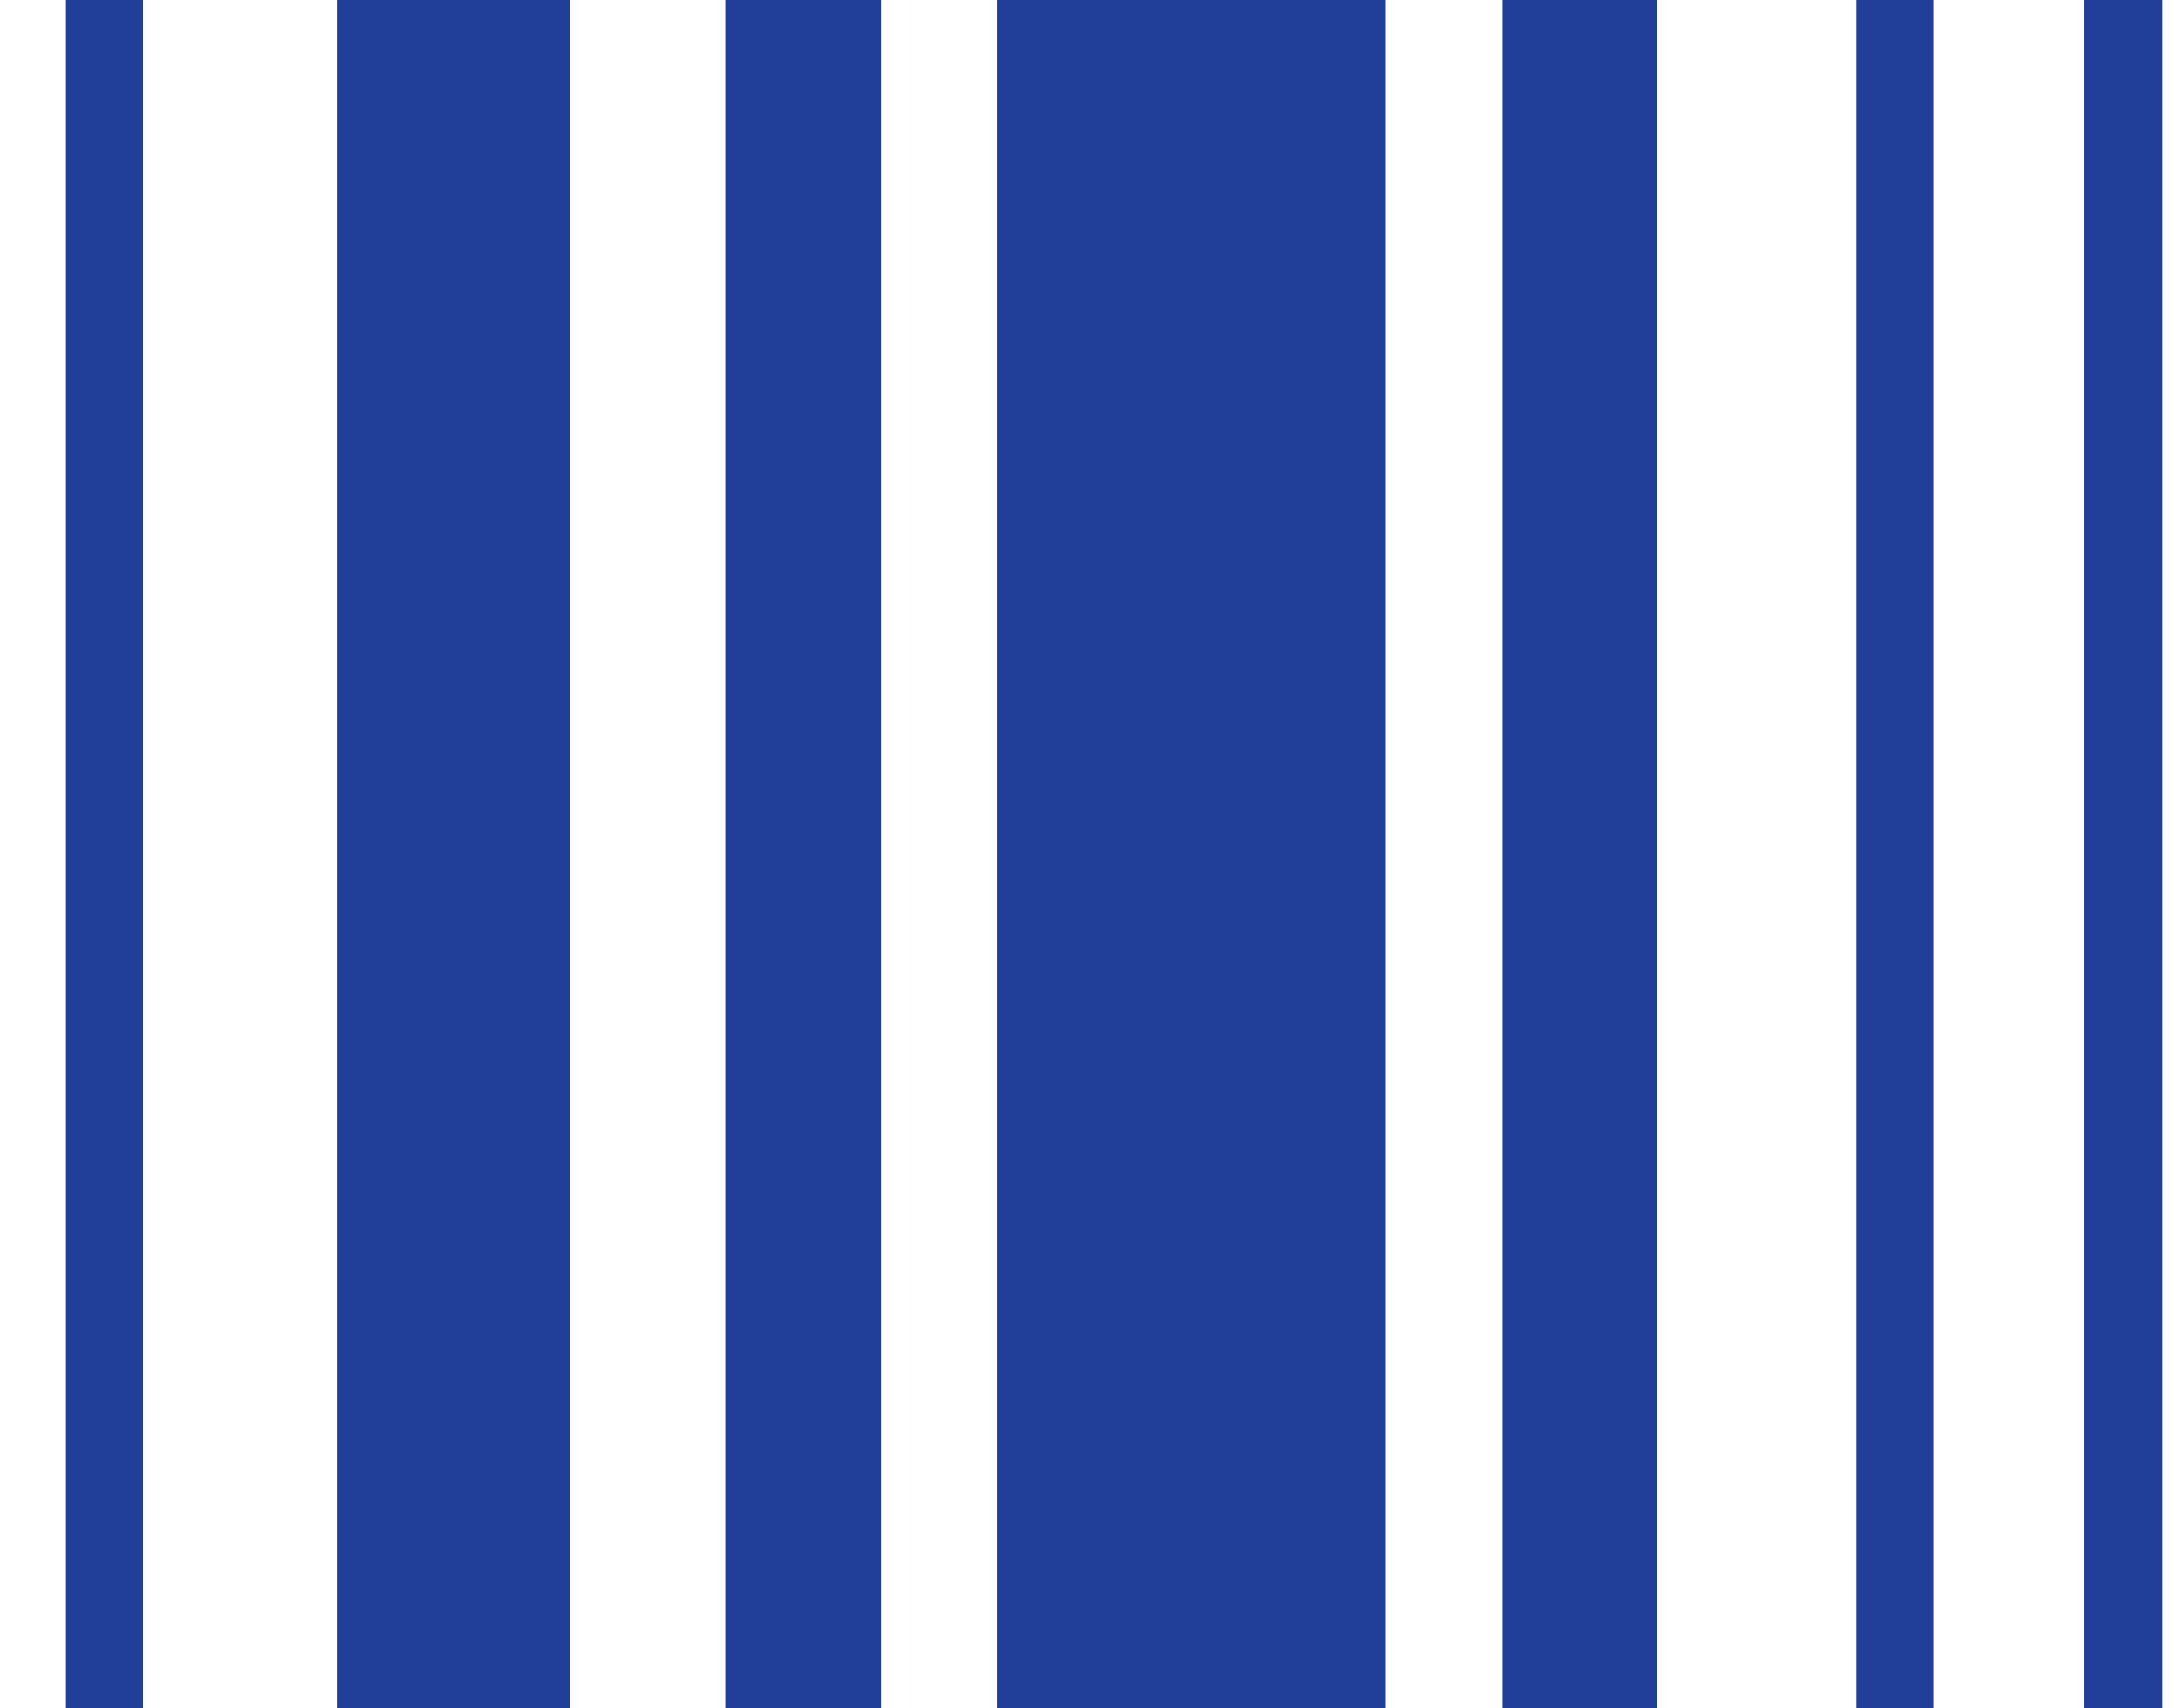 <svg width="28" height="22" viewBox="0 0 28 22" fill="none" xmlns="http://www.w3.org/2000/svg"><path d="M5.847 0V22" stroke="#213F99" stroke-width="3"/><path d="M15.347 0V22" stroke="#213F99" stroke-width="5"/><path d="M20.347 0V22M10.347 0V22" stroke="#213F99" stroke-width="2"/><path d="M1.347 0V22M24.404 0V22M27.347 0V22" stroke="#213F99"/></svg>
